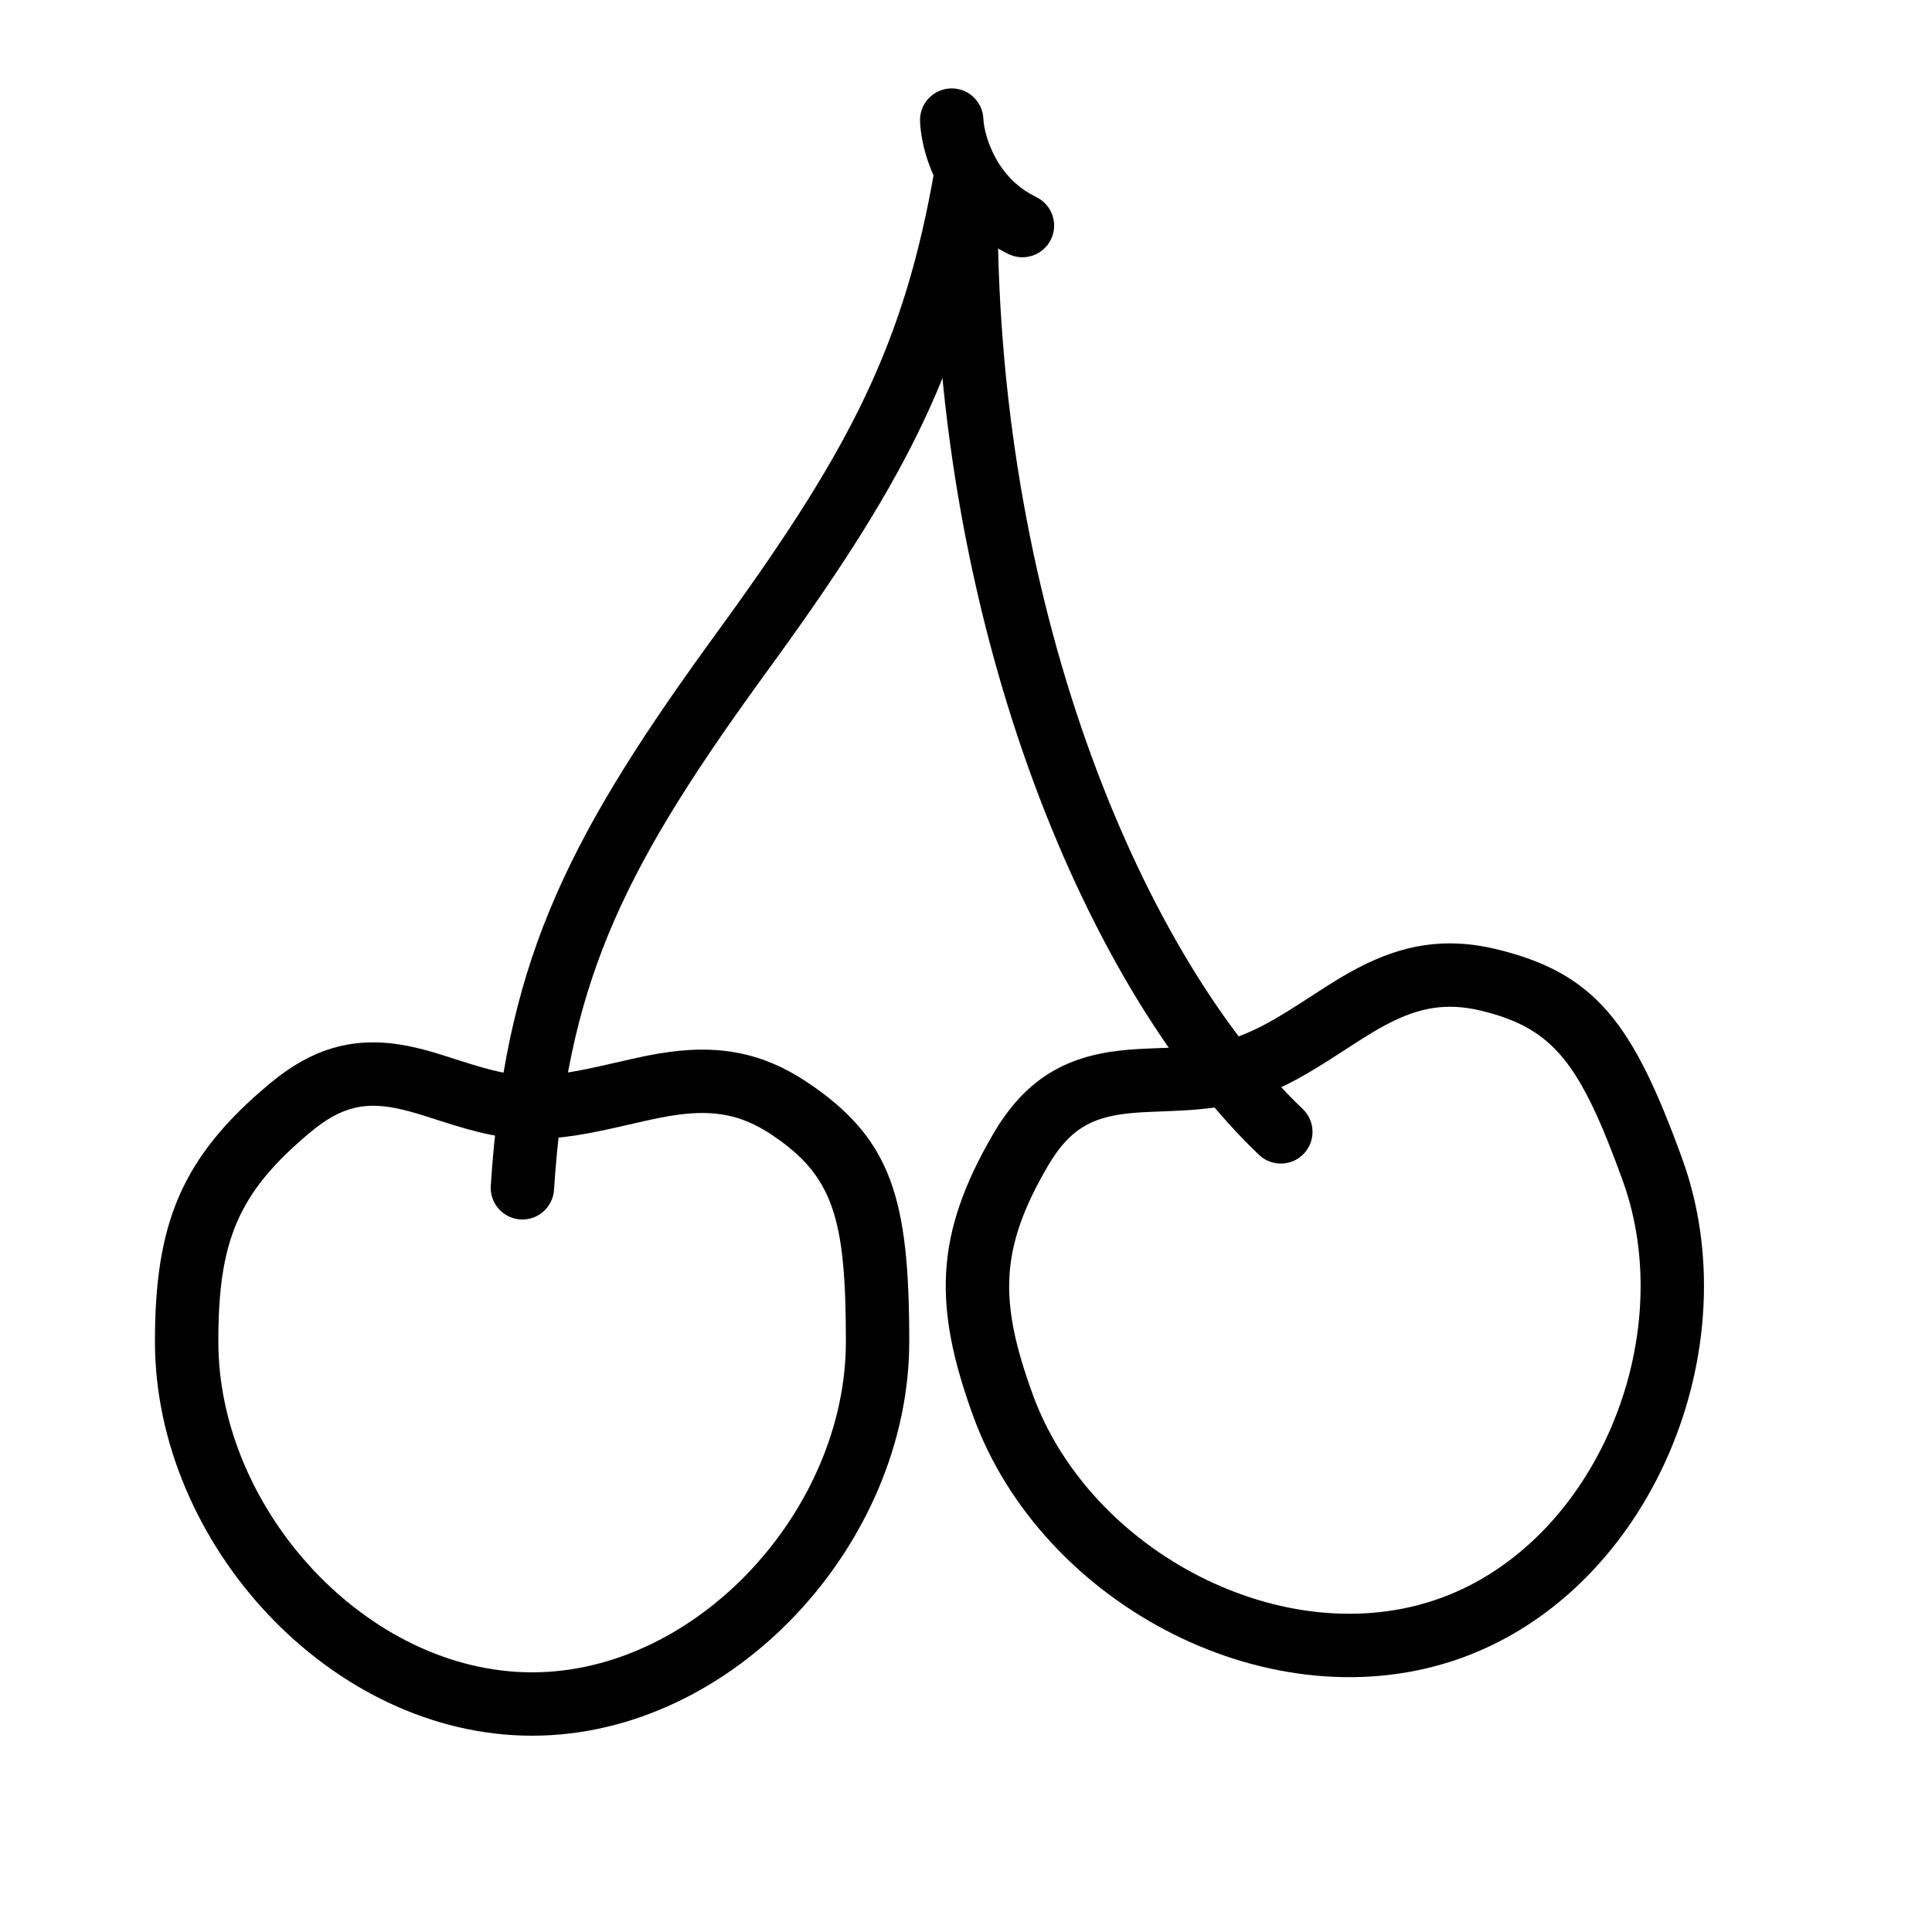 <?xml version="1.0" encoding="UTF-8"?>
<!-- Uploaded to: ICON Repo, www.svgrepo.com, Generator: ICON Repo Mixer Tools -->
<svg fill="#000000" width="800px" height="800px" version="1.1" viewBox="144 144 512 512" xmlns="http://www.w3.org/2000/svg">
 <g fill-rule="evenodd">
  <path d="m384.96 499.54c0-37.781-4.516-53.867-27.465-69.012-11.379-7.504-22.617-9.539-35.879-7.777-4.316 0.574-7.18 1.172-15.27 3.043-10.211 2.359-15.289 3.203-21.336 3.203-5.578 0-10.242-1.059-19.324-3.977-6.117-1.969-7.731-2.461-10.746-3.199-14.535-3.559-26.562-1.379-39.355 9.262-23.633 19.656-30.523 37.309-30.523 68.457 0 53.43 46.535 104.44 99.949 104.44 53.418 0 99.949-51.008 99.949-104.44zm-183.1 0c0-26.5 5.023-39.375 24.465-55.547 8.449-7.027 15.004-8.215 24.625-5.859 2.469 0.605 3.914 1.047 9.598 2.875 10.652 3.426 16.648 4.781 24.465 4.781 7.699 0 13.719-1 25.117-3.637 7.535-1.742 10.113-2.277 13.695-2.754 9.492-1.262 16.68 0.043 24.422 5.148 16.719 11.031 19.922 22.438 19.922 54.992 0 44.484-39.375 87.645-83.156 87.645-43.777 0-83.152-43.16-83.152-87.645z"/>
  <path d="m589.76 450.95c-12.922-35.5-22.668-49.074-49.414-55.453-13.258-3.16-24.512-1.227-36.371 4.961-3.859 2.016-6.348 3.555-13.312 8.082-8.785 5.711-13.27 8.238-18.949 10.309-5.242 1.906-9.988 2.512-19.52 2.871-6.426 0.246-8.105 0.332-11.191 0.672-14.879 1.625-25.434 7.789-33.816 22.164-15.484 26.551-15.922 45.496-5.266 74.766 18.273 50.207 79.445 82.223 129.64 63.957 50.191-18.27 76.477-82.117 58.199-132.33zm-172.06 62.625c-9.066-24.898-8.75-38.715 3.988-60.562 5.539-9.496 11.289-12.852 21.141-13.93 2.523-0.273 4.035-0.355 10-0.582 11.18-0.422 17.277-1.199 24.625-3.871 7.234-2.633 12.547-5.633 22.359-12.008 6.484-4.215 8.723-5.602 11.93-7.273 8.484-4.43 15.688-5.668 24.707-3.516 19.484 4.648 26.395 14.273 37.527 44.863 15.215 41.801-7.023 95.828-48.16 110.8-41.141 14.973-92.906-12.121-108.12-53.922z"/>
  <path d="m344.76 325.38c2.637-3.637 2.637-3.637 5.285-7.301 34.582-47.844 49.773-77.59 58.227-126.57 0.789-4.57-2.277-8.914-6.848-9.703-4.57-0.789-8.914 2.273-9.703 6.844-7.926 45.938-22.07 73.637-55.285 119.59-2.641 3.644-2.641 3.644-5.285 7.297-38.445 53.18-53.355 85.535-57.09 142.7-0.301 4.625 3.207 8.621 7.832 8.926 4.629 0.301 8.625-3.207 8.926-7.832 3.488-53.387 17.18-83.098 53.941-133.95z"/>
  <path d="m394.57 196.39c3.969 6.273 9.496 11.422 16.707 14.941 4.168 2.031 9.195 0.301 11.227-3.863 2.035-4.168 0.305-9.195-3.863-11.23-4.301-2.102-7.516-5.094-9.875-8.824-2.906-4.598-4.043-9.289-4.168-11.98-0.215-4.633-4.144-8.215-8.777-7.996-4.633 0.215-8.215 4.144-7.996 8.777 0.246 5.348 2.031 12.715 6.746 20.176z"/>
  <path d="m408.39 199.68c0-4.641-3.758-8.398-8.395-8.398-4.641 0-8.398 3.758-8.398 8.398 0 112.88 41.5 207.88 86.043 250.36 3.356 3.199 8.672 3.074 11.871-0.281 3.203-3.356 3.074-8.672-0.281-11.871-41.254-39.336-80.84-129.96-80.84-238.2z"/>
 </g>
</svg>